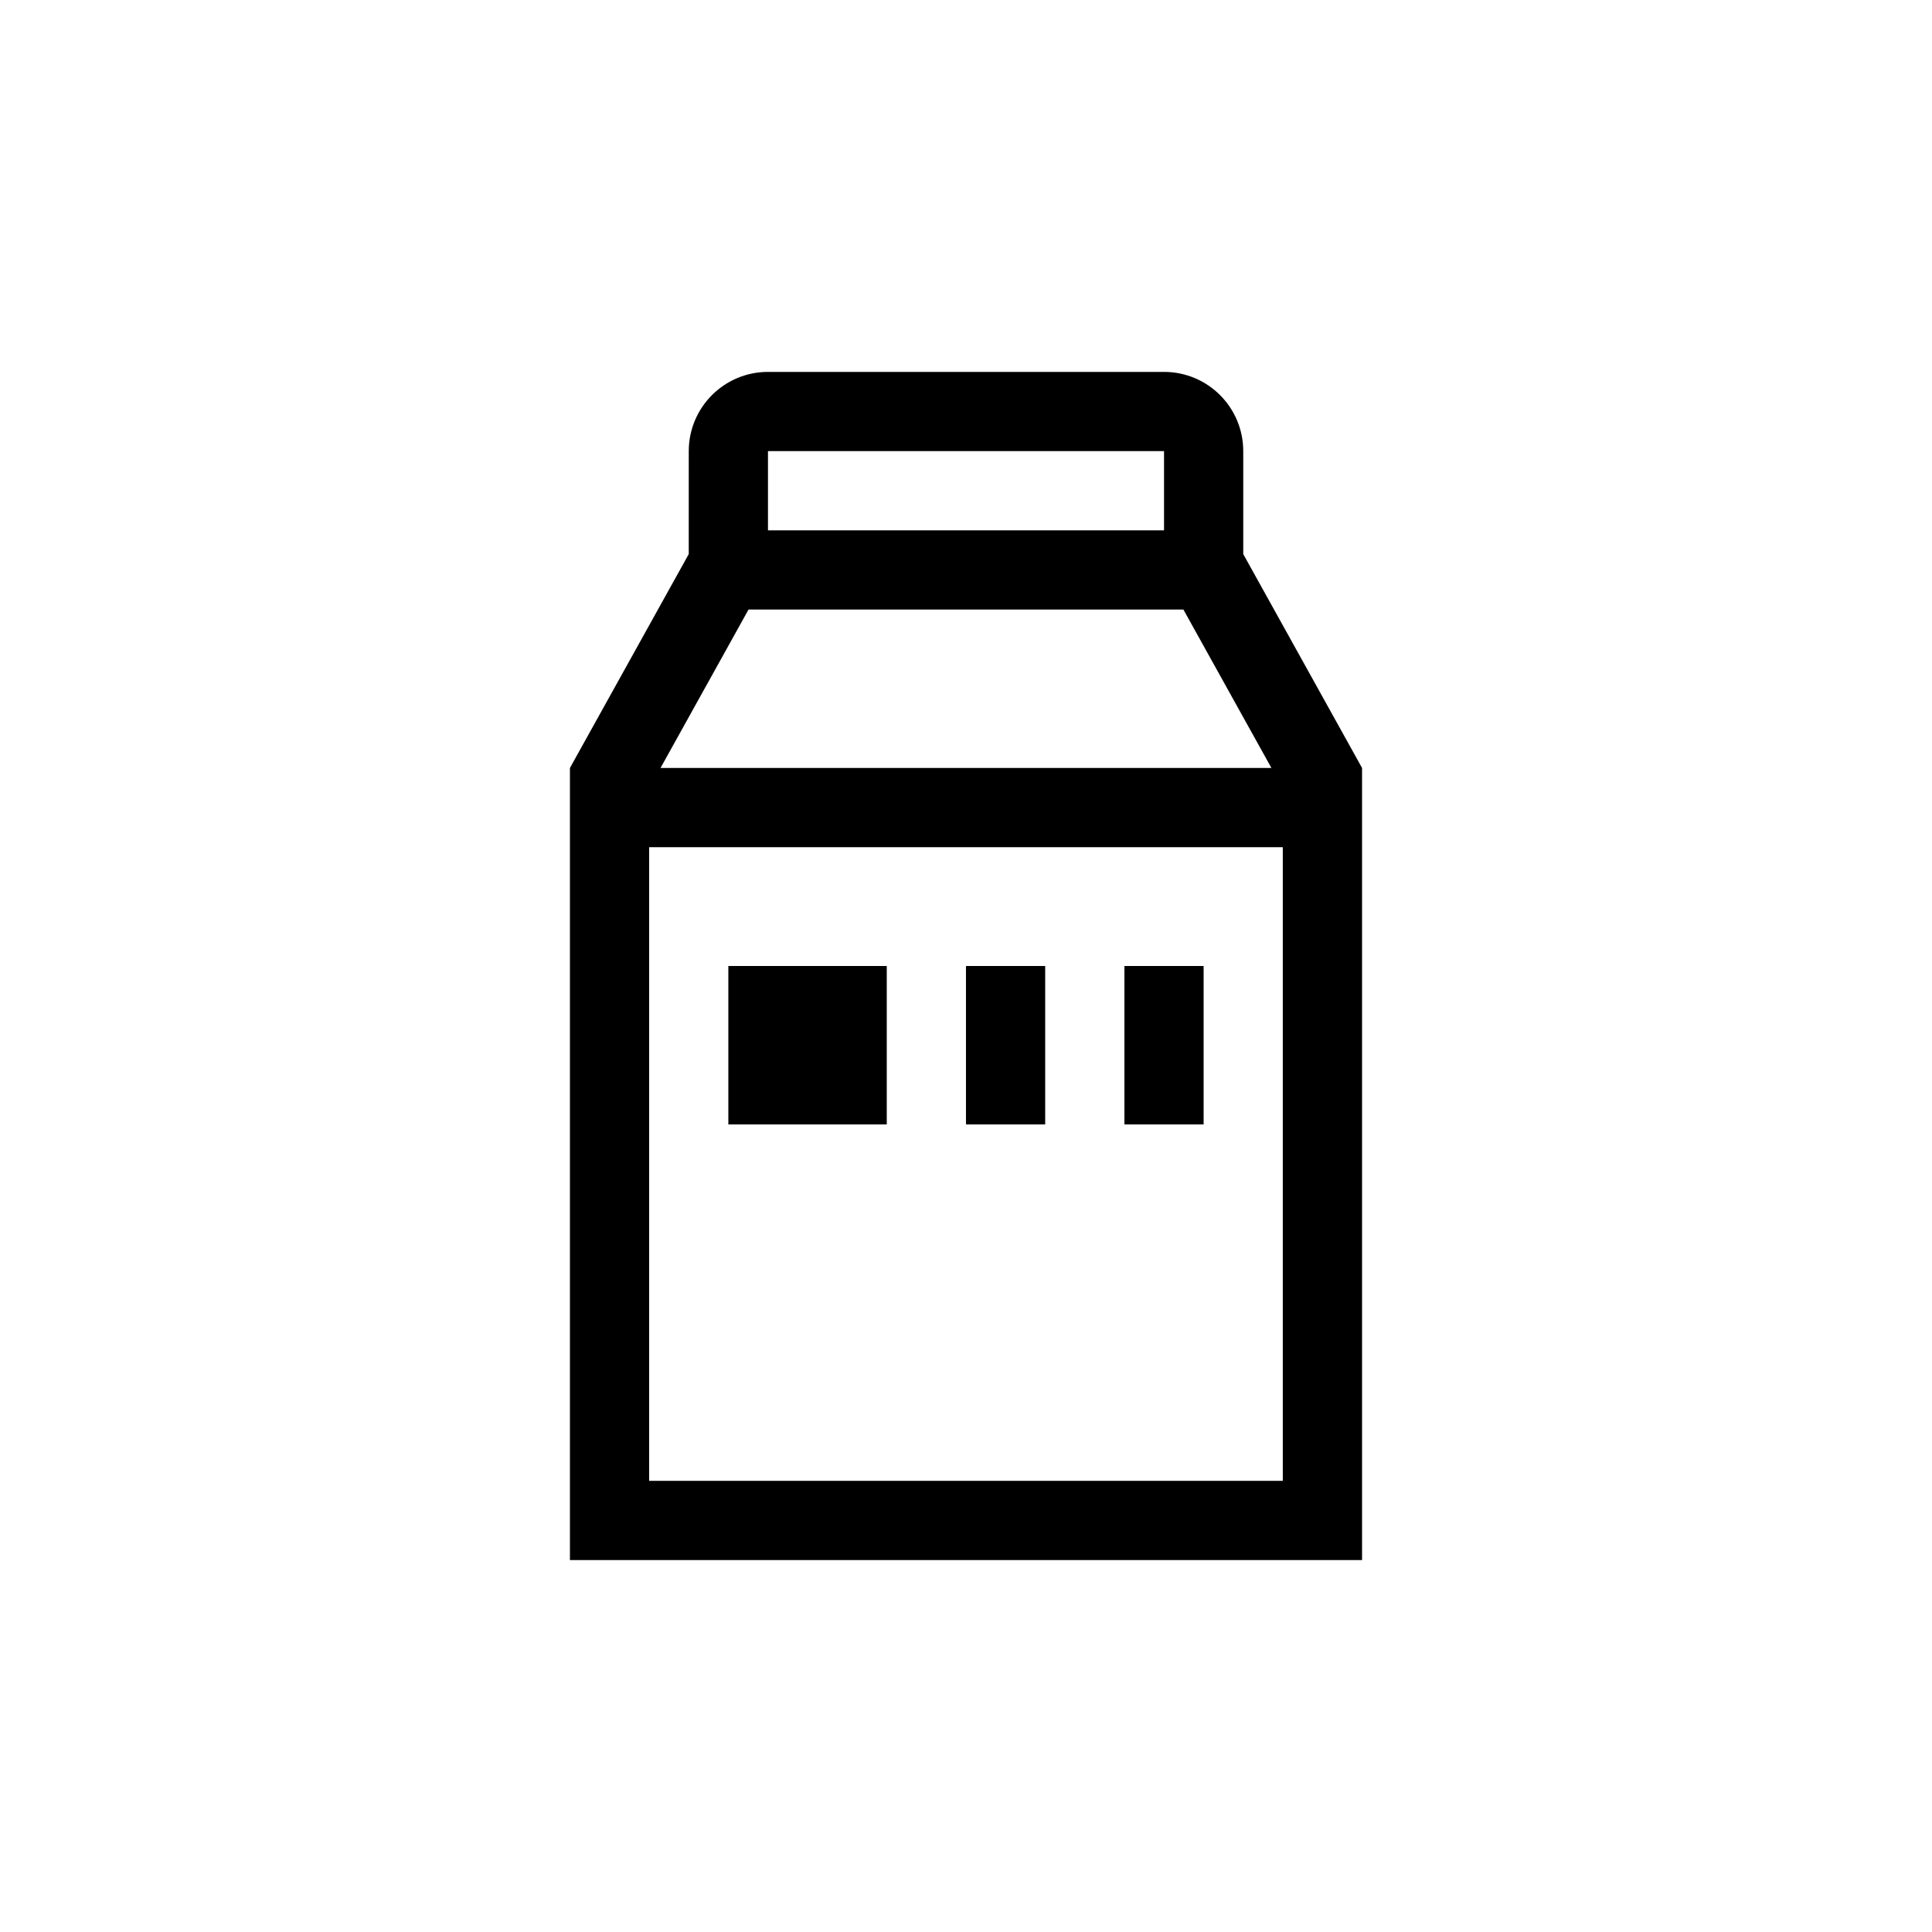 <?xml version="1.0" encoding="UTF-8"?>
<!-- Uploaded to: SVG Repo, www.svgrepo.com, Generator: SVG Repo Mixer Tools -->
<svg fill="#000000" width="800px" height="800px" version="1.1" viewBox="144 144 512 512" xmlns="http://www.w3.org/2000/svg">
 <path d="m326.53 263.55c0-11.594 9.398-20.992 20.992-20.992h104.96c11.594 0 20.992 9.398 20.992 20.992v27.289l31.484 56.68v209.92h-209.92v-209.92l31.488-56.68zm125.95 0v20.992h-104.96v-20.992zm-110.11 41.984-23.324 41.984h161.89l-23.324-41.984zm-26.344 62.977h167.93v167.93h-167.93zm62.977 31.488h-41.984v41.984h41.984zm20.992 0h20.992v41.984h-20.992zm62.977 41.984v-41.984h-20.992v41.984z" fill-rule="evenodd"/>
</svg>
